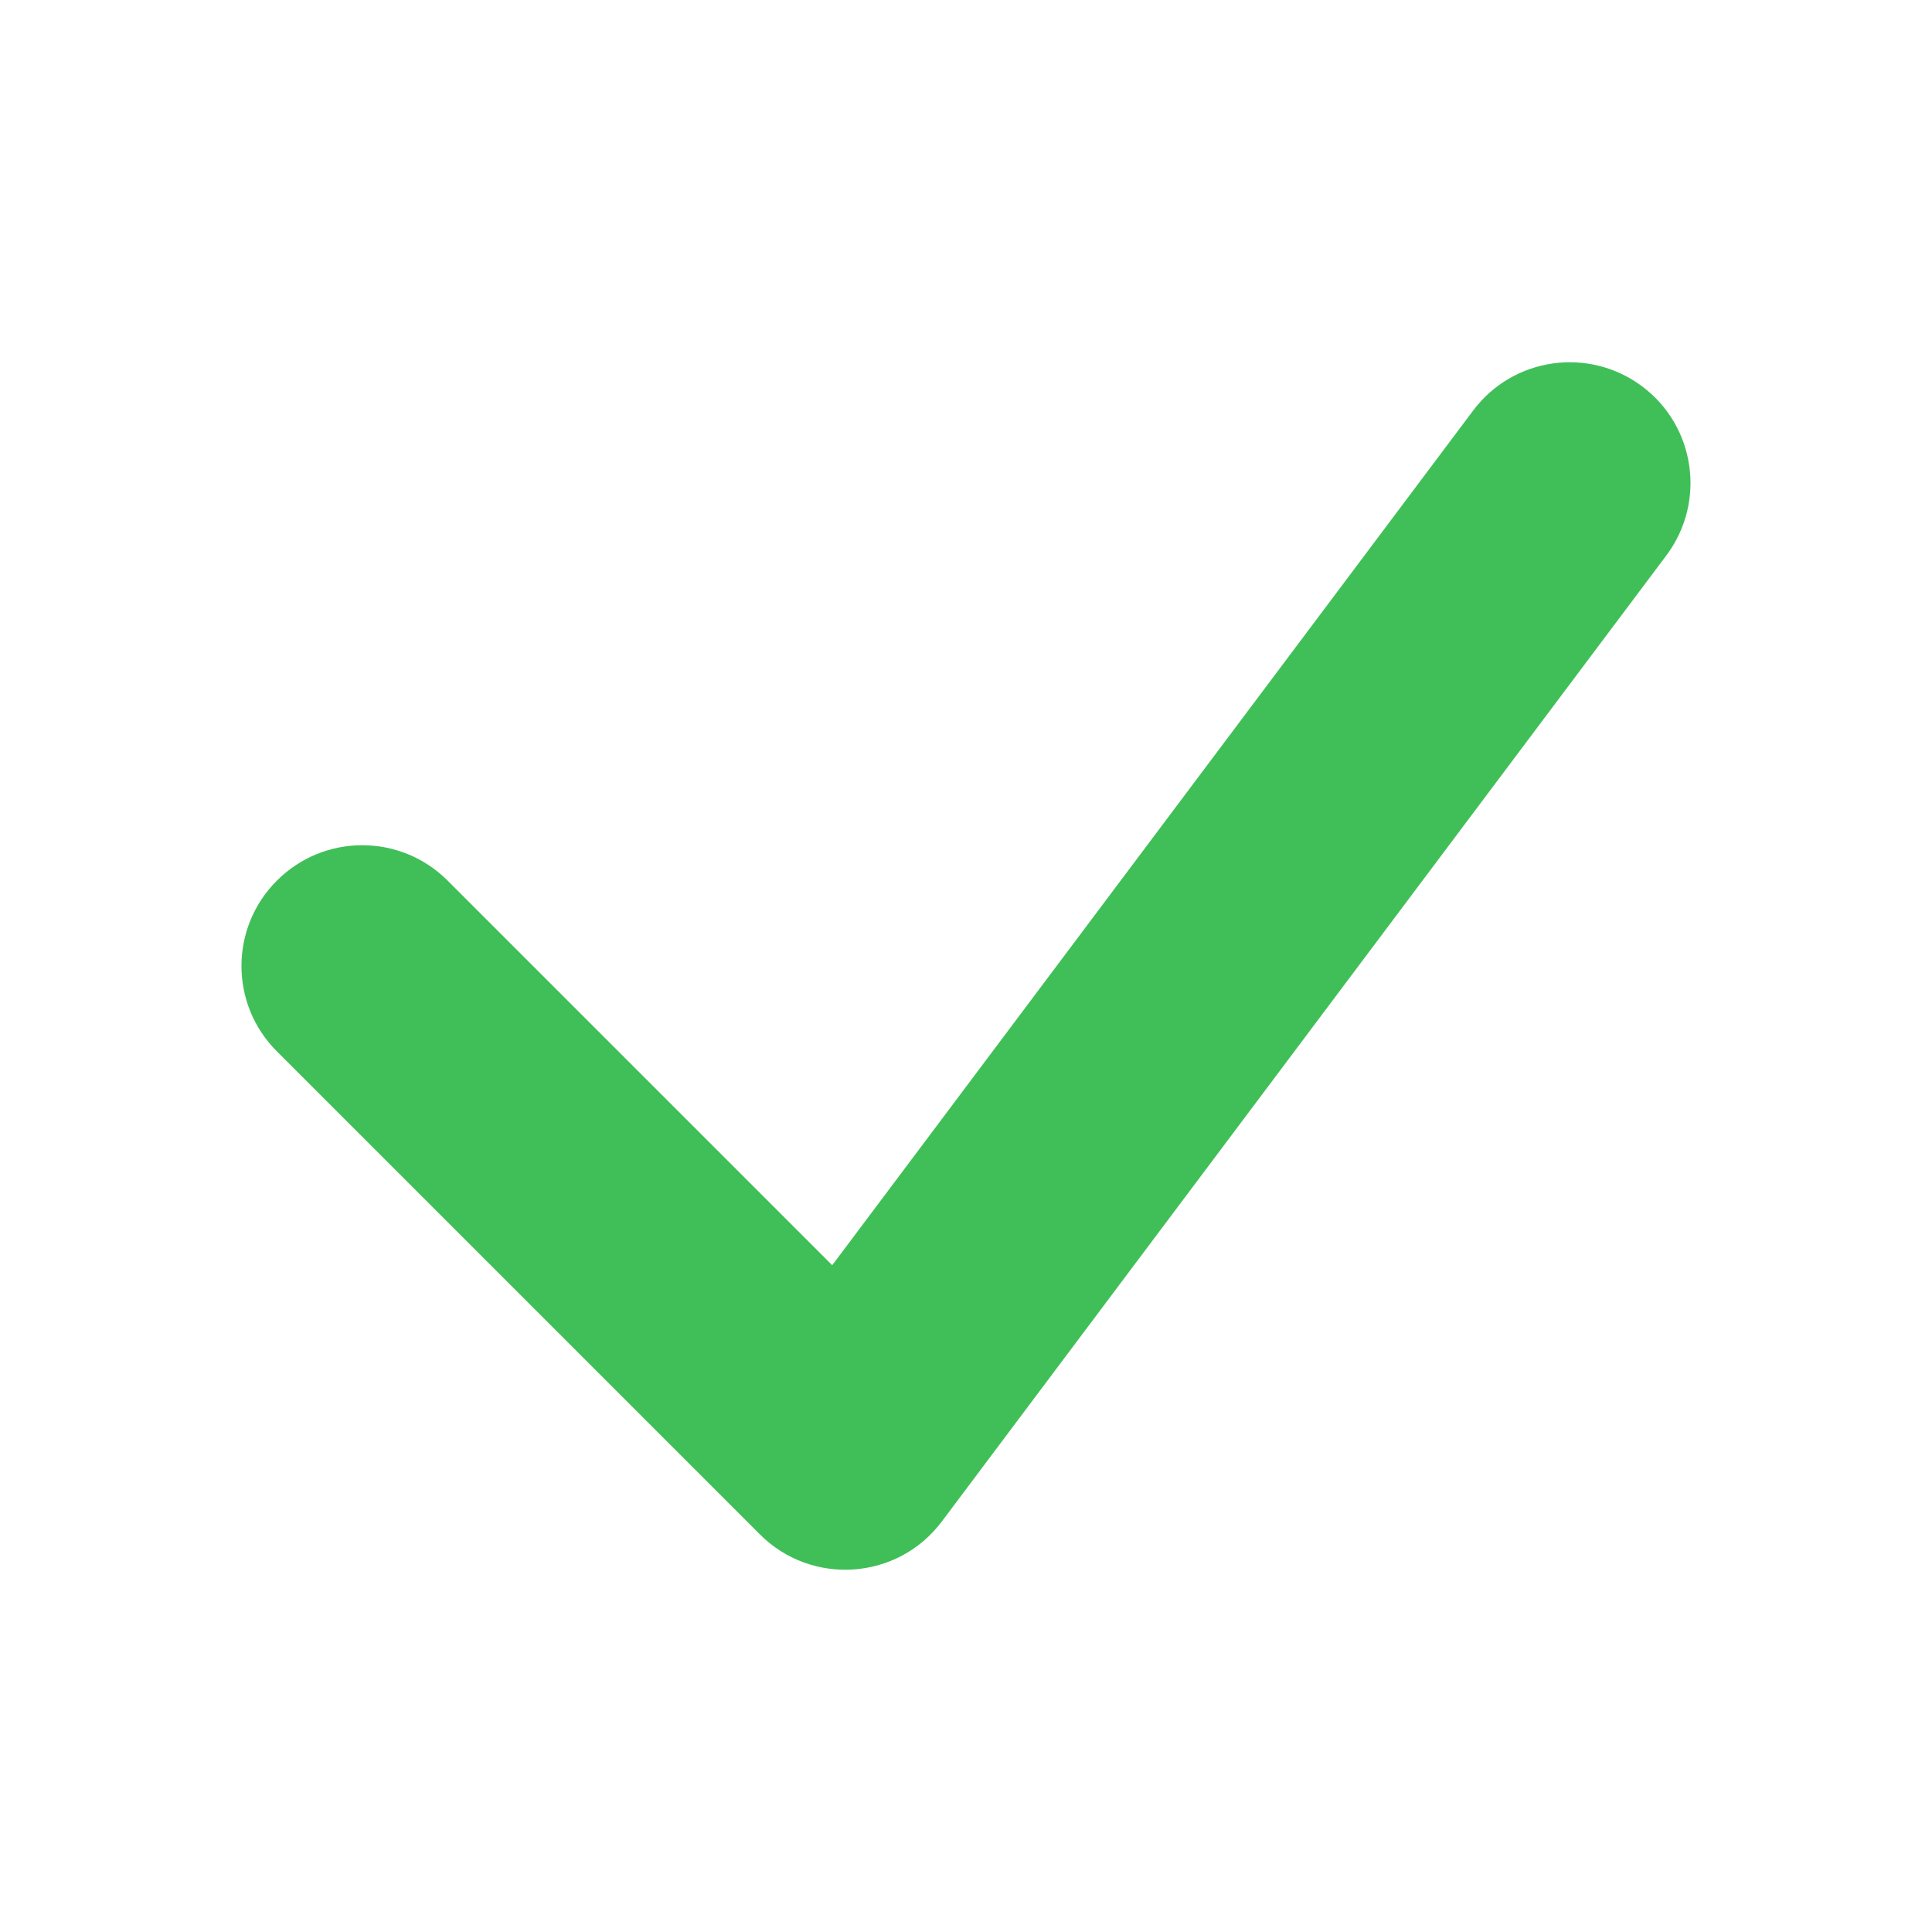 <?xml version="1.0" encoding="UTF-8"?>
<svg width="16px" height="16px" viewBox="0 0 16 16" version="1.1" xmlns="http://www.w3.org/2000/svg" xmlns:xlink="http://www.w3.org/1999/xlink">
    <title>922E3724-A609-480B-BD45-E37AA880508A</title>
    <g id="Page-1" stroke="none" stroke-width="1" fill="none" fill-rule="evenodd">
        <g id="assets" transform="translate(-34, -108)">
            <g id="checkmark_icon_green" transform="translate(34, 108)">
                <rect id="Rectangle" fill="#FFFFFF" opacity="0" x="0" y="0" width="16" height="16"></rect>
                <path d="M12.2,3.4 C12.531,2.958 13.158,2.869 13.6,3.2 C14.042,3.531 14.131,4.158 13.8,4.6 L7.8,12.6 C7.435,13.087 6.723,13.137 6.293,12.707 L2.293,8.707 C1.902,8.317 1.902,7.683 2.293,7.293 C2.683,6.902 3.317,6.902 3.707,7.293 L6.892,10.478 L12.2,3.4 Z" id="Path" fill="#40BF58" fill-rule="nonzero"></path>
            </g>
        </g>
    </g>
</svg>